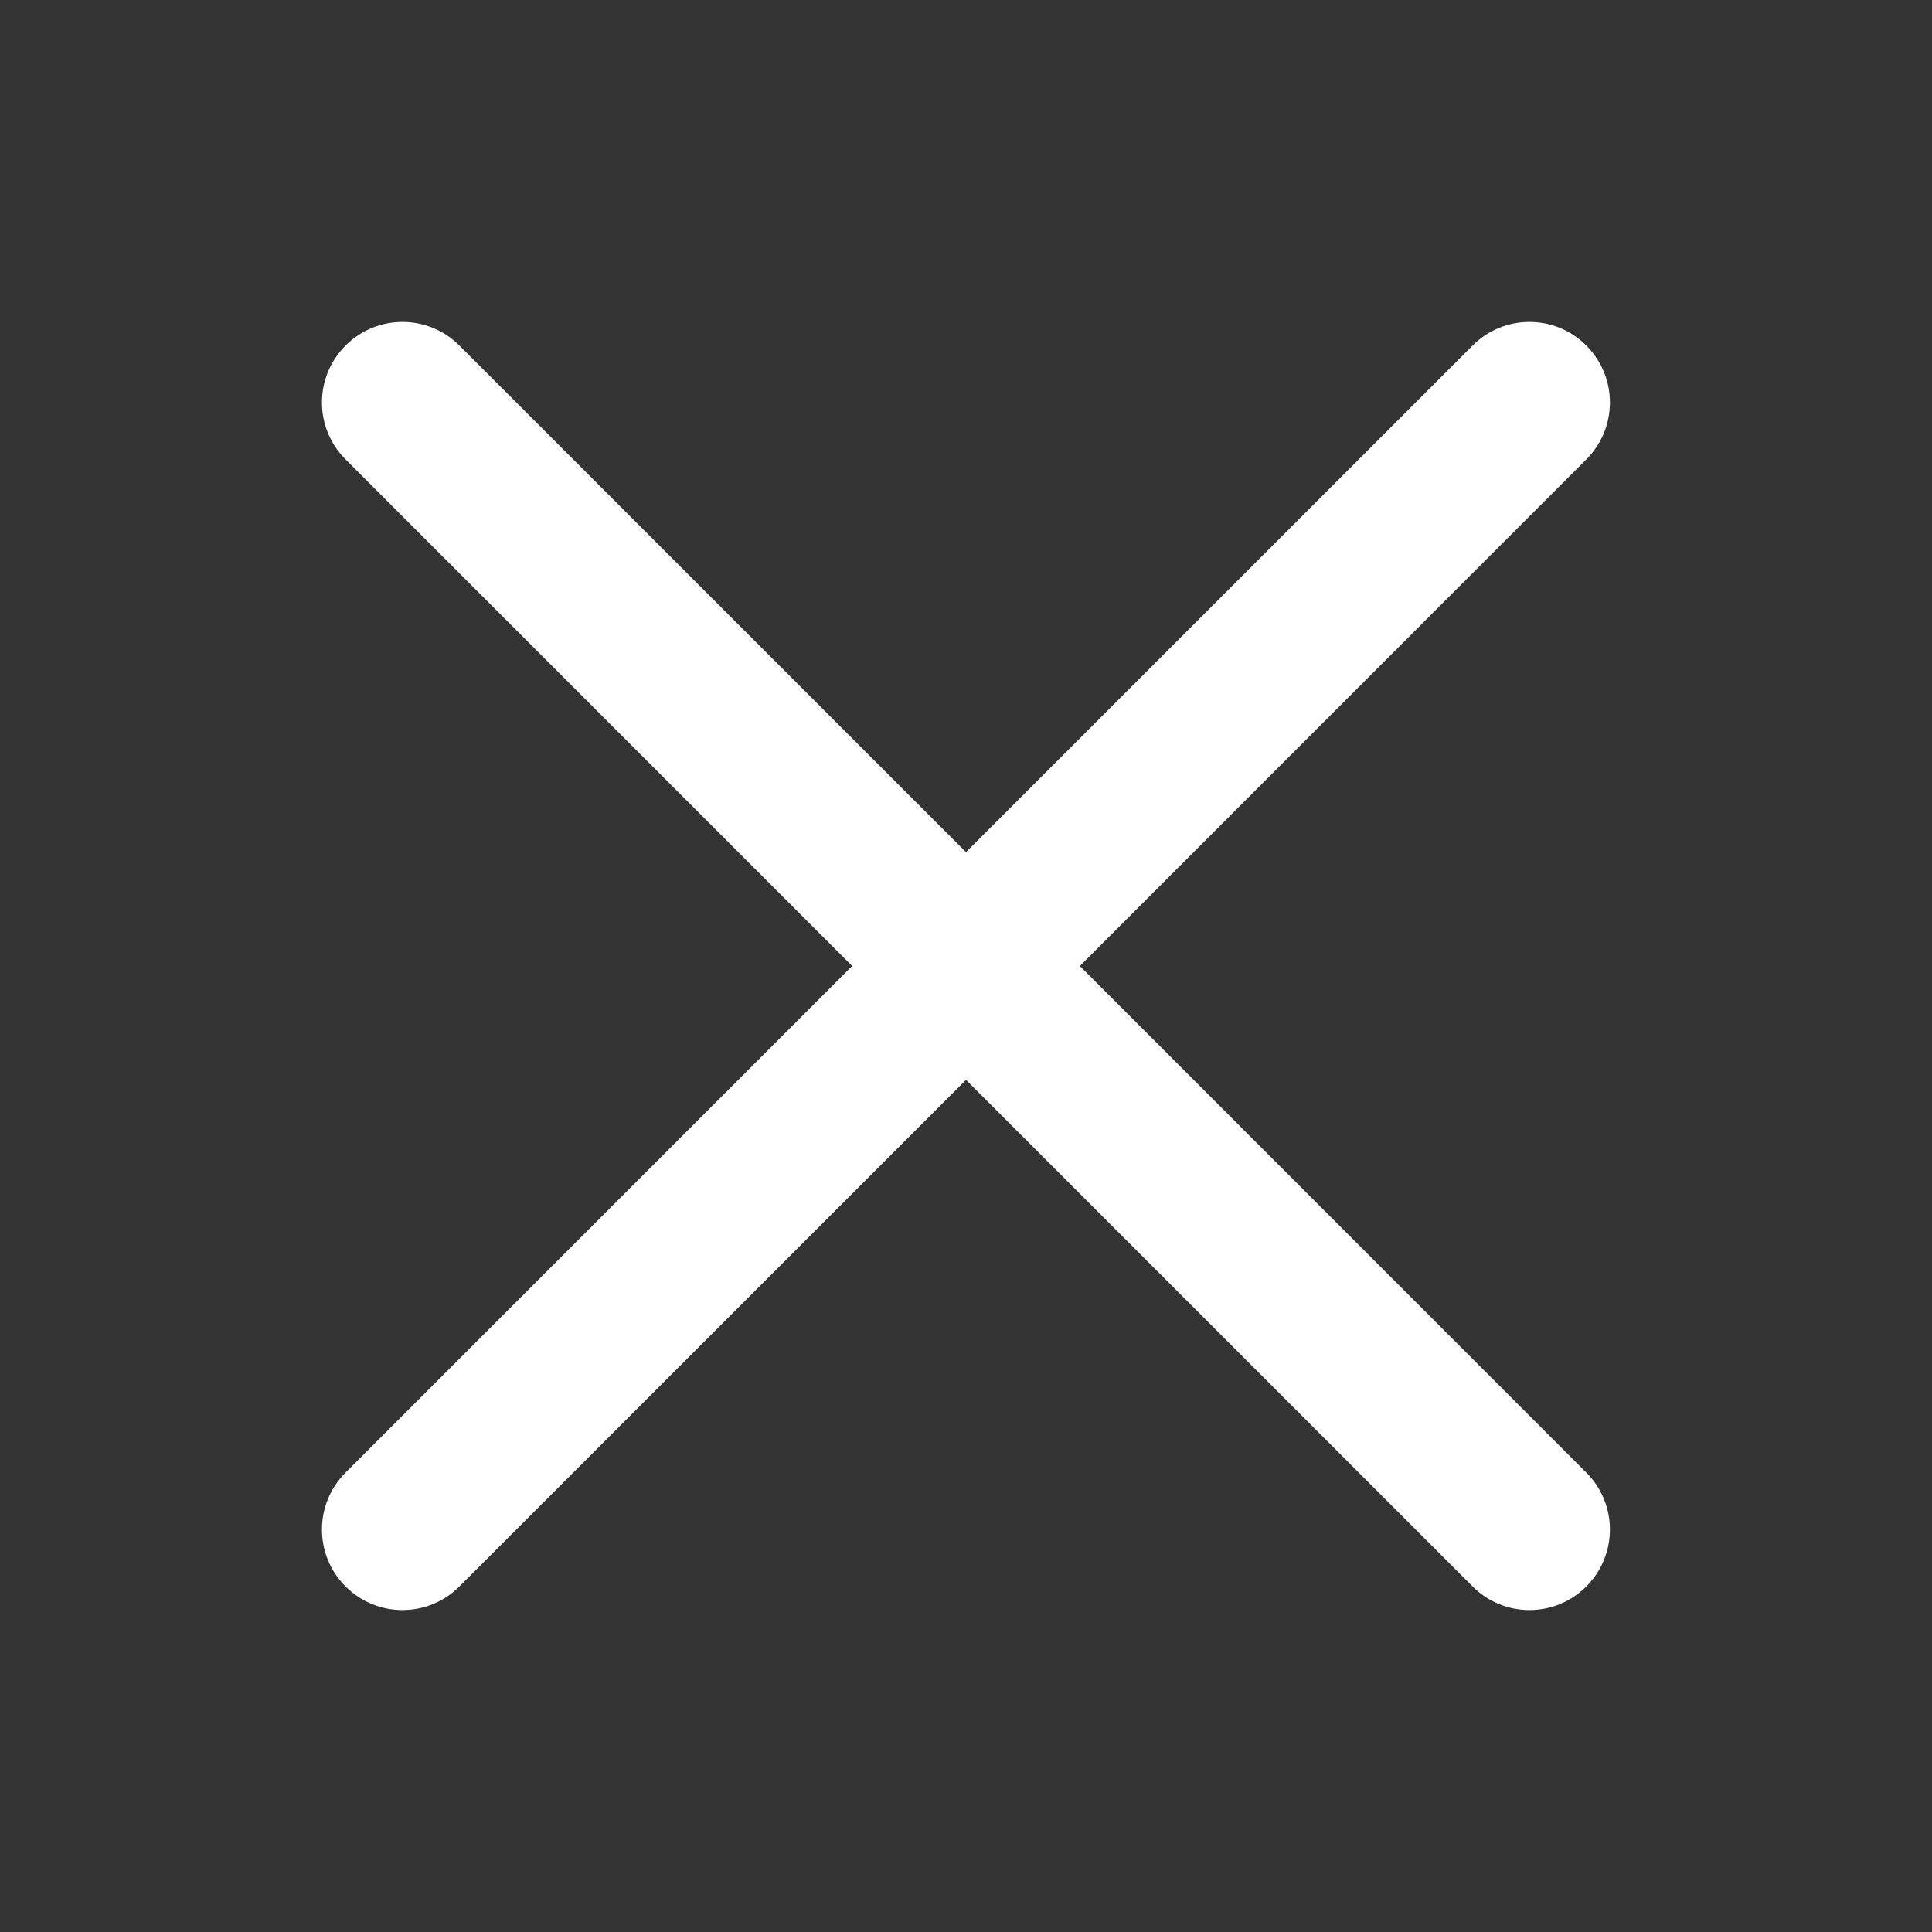 <svg width="14" height="14" viewBox="0 0 14 14" fill="none" xmlns="http://www.w3.org/2000/svg">
<rect x="0" y="0" width="14" height="14" fill="#333333" stroke="none"/>
<path fill-rule="evenodd" clip-rule="evenodd" d="M2.504 2.504C2.732 2.276 3.101 2.276 3.329 2.504L7 6.175L10.671 2.504C10.898 2.276 11.268 2.276 11.495 2.504C11.723 2.732 11.723 3.101 11.495 3.329L7.825 7L11.495 10.671C11.723 10.899 11.723 11.268 11.495 11.496C11.268 11.724 10.898 11.724 10.671 11.496L7 7.825L3.329 11.496C3.101 11.724 2.732 11.724 2.504 11.496C2.276 11.268 2.276 10.899 2.504 10.671L6.175 7L2.504 3.329C2.276 3.101 2.276 2.732 2.504 2.504Z" fill="white"/>
</svg>
